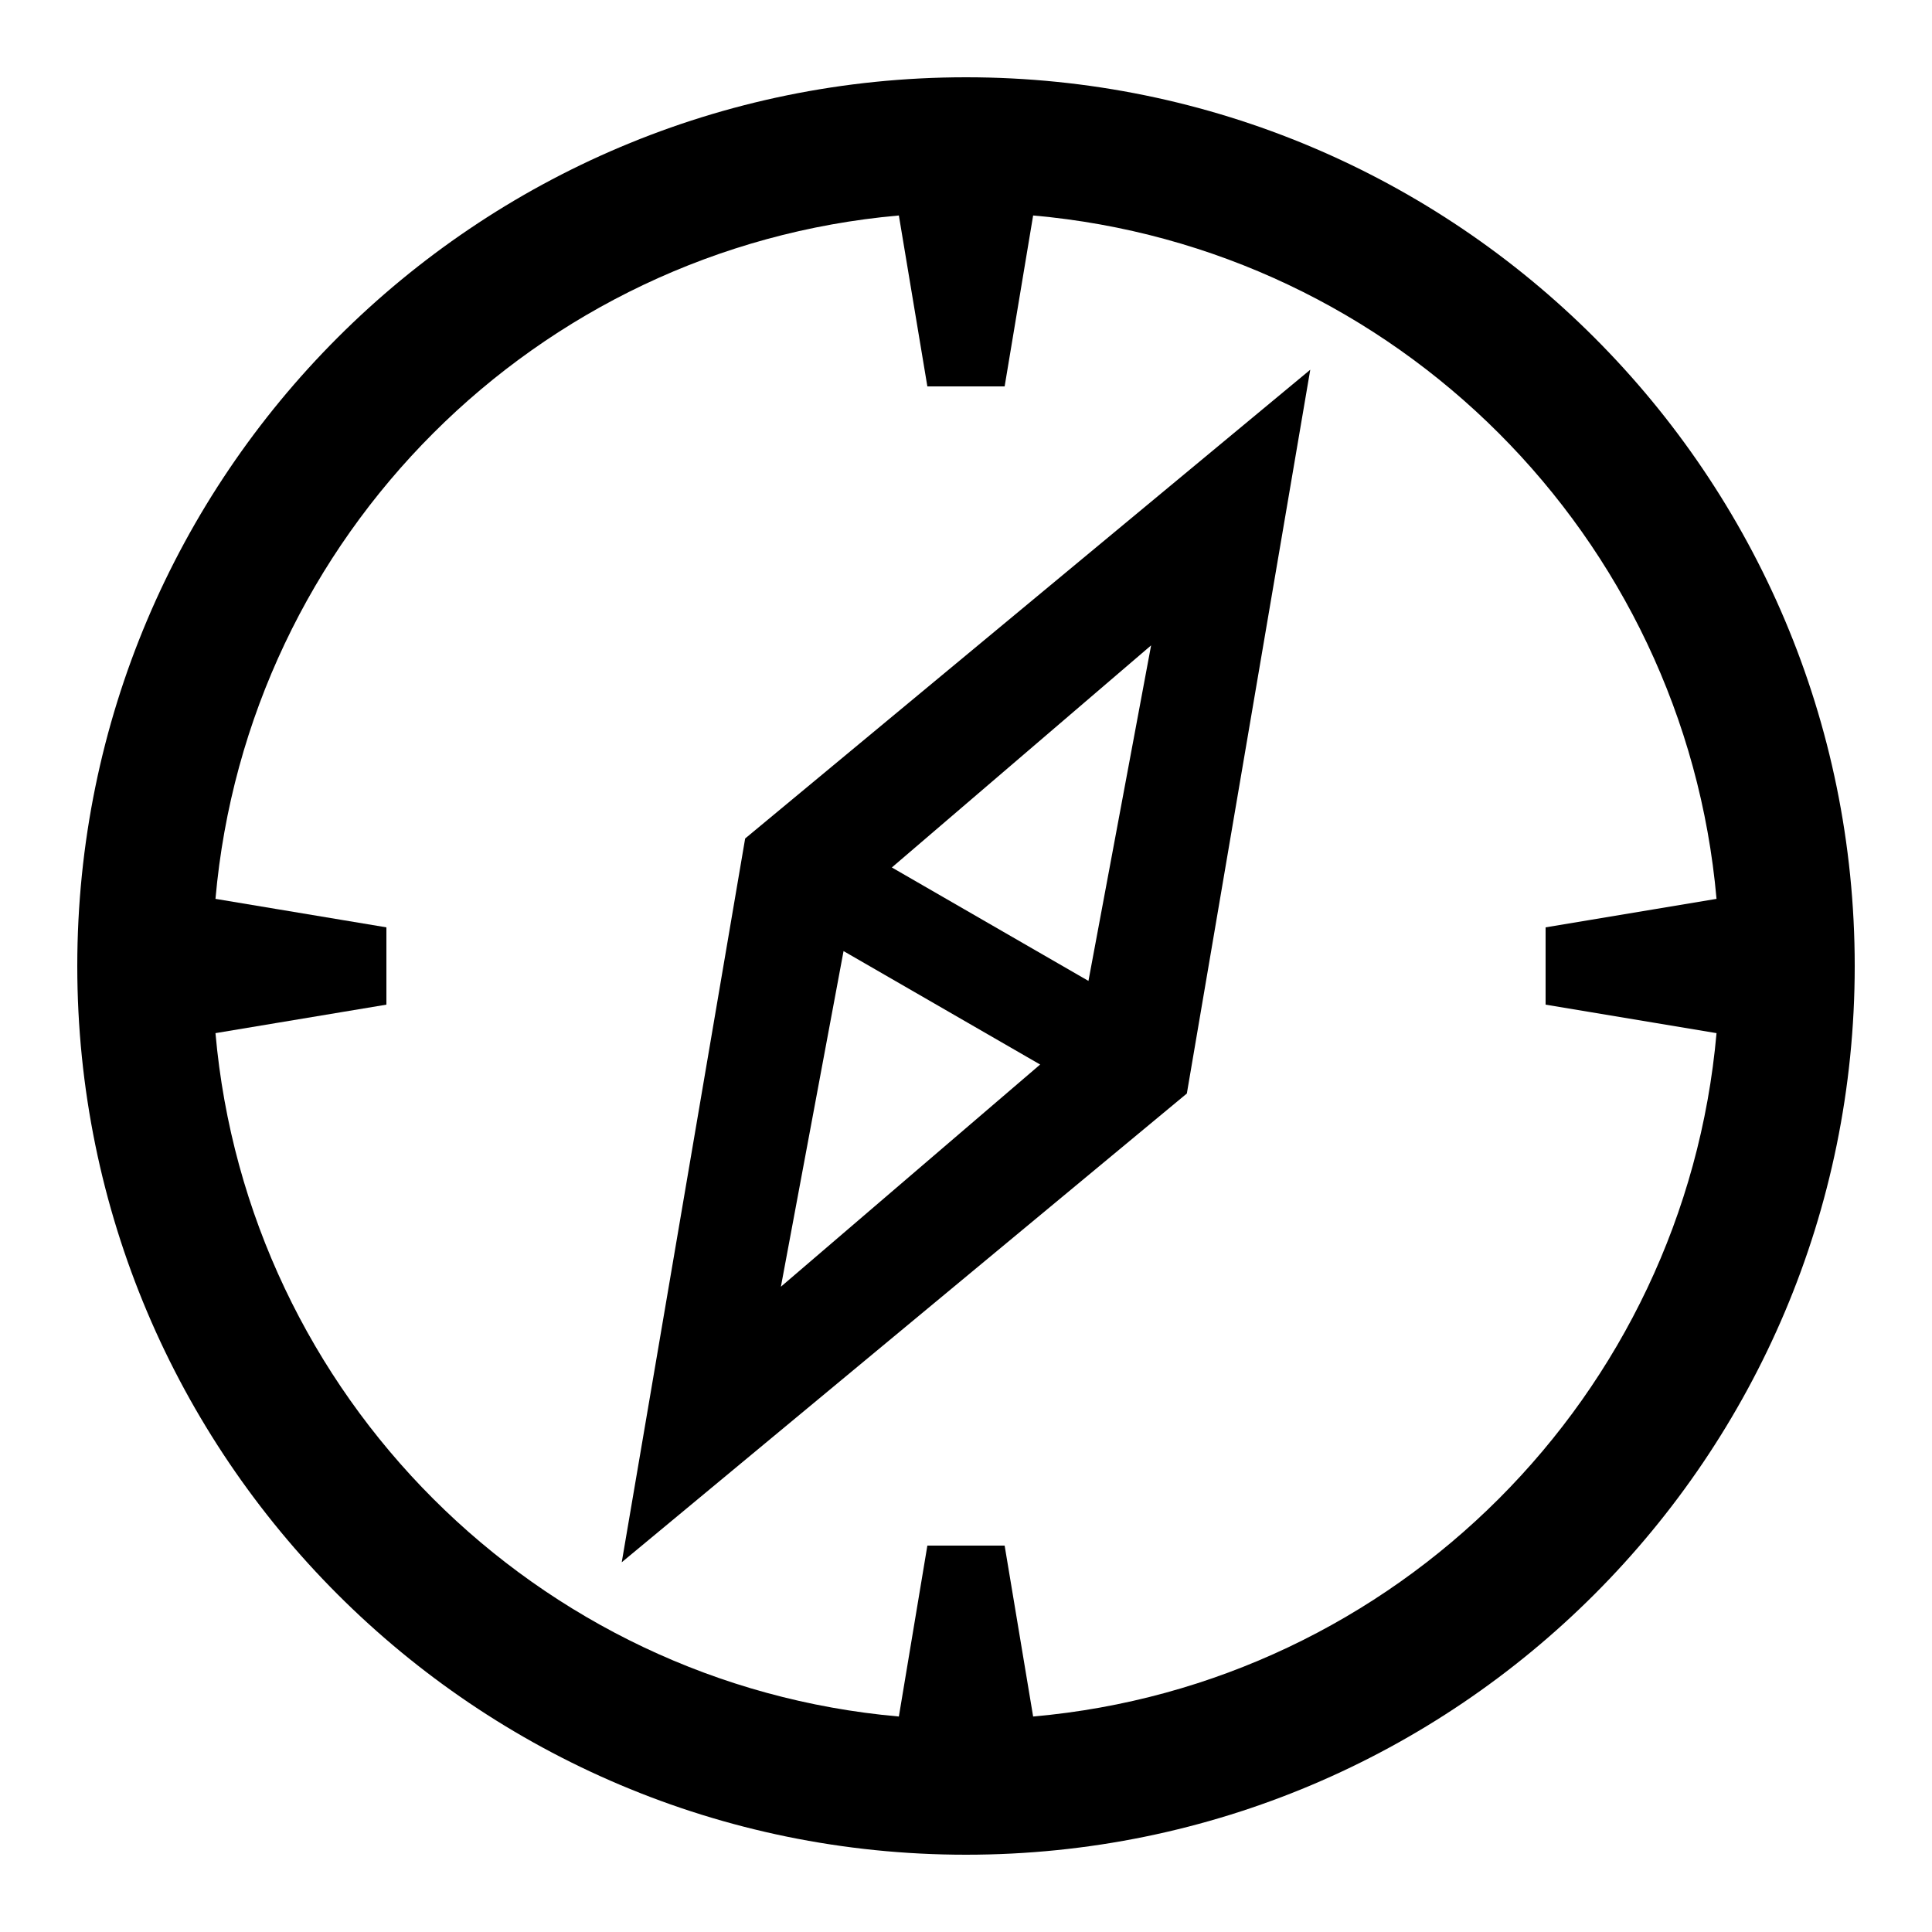 <?xml version="1.0" encoding="UTF-8"?> <svg xmlns="http://www.w3.org/2000/svg" id="icon" viewBox="0 0 1000 1000"><title>icon_B_0068</title><path d="M321.81,808.63,614.31,566l63.88-374.63L385.69,434ZM436.62,492.28,538.38,551,404.19,666Zm126.76,15.44L461.62,449,595.81,334.05ZM500,40C246,40,40,246,40,500S246,960,500,960s460-206,460-460S754.05,40,500,40Zm34.75,848.47L520,800H480l-14.75,88.47C277.59,871.9,128.1,722.41,111.53,534.75L200,520V480l-88.47-14.75C128.1,277.59,277.59,128.1,465.25,111.53L480,200h40l14.75-88.47C722.41,128.1,871.9,277.59,888.47,465.25L800,480v40l88.47,14.75C871.9,722.41,722.41,871.9,534.75,888.47Z"></path></svg> 